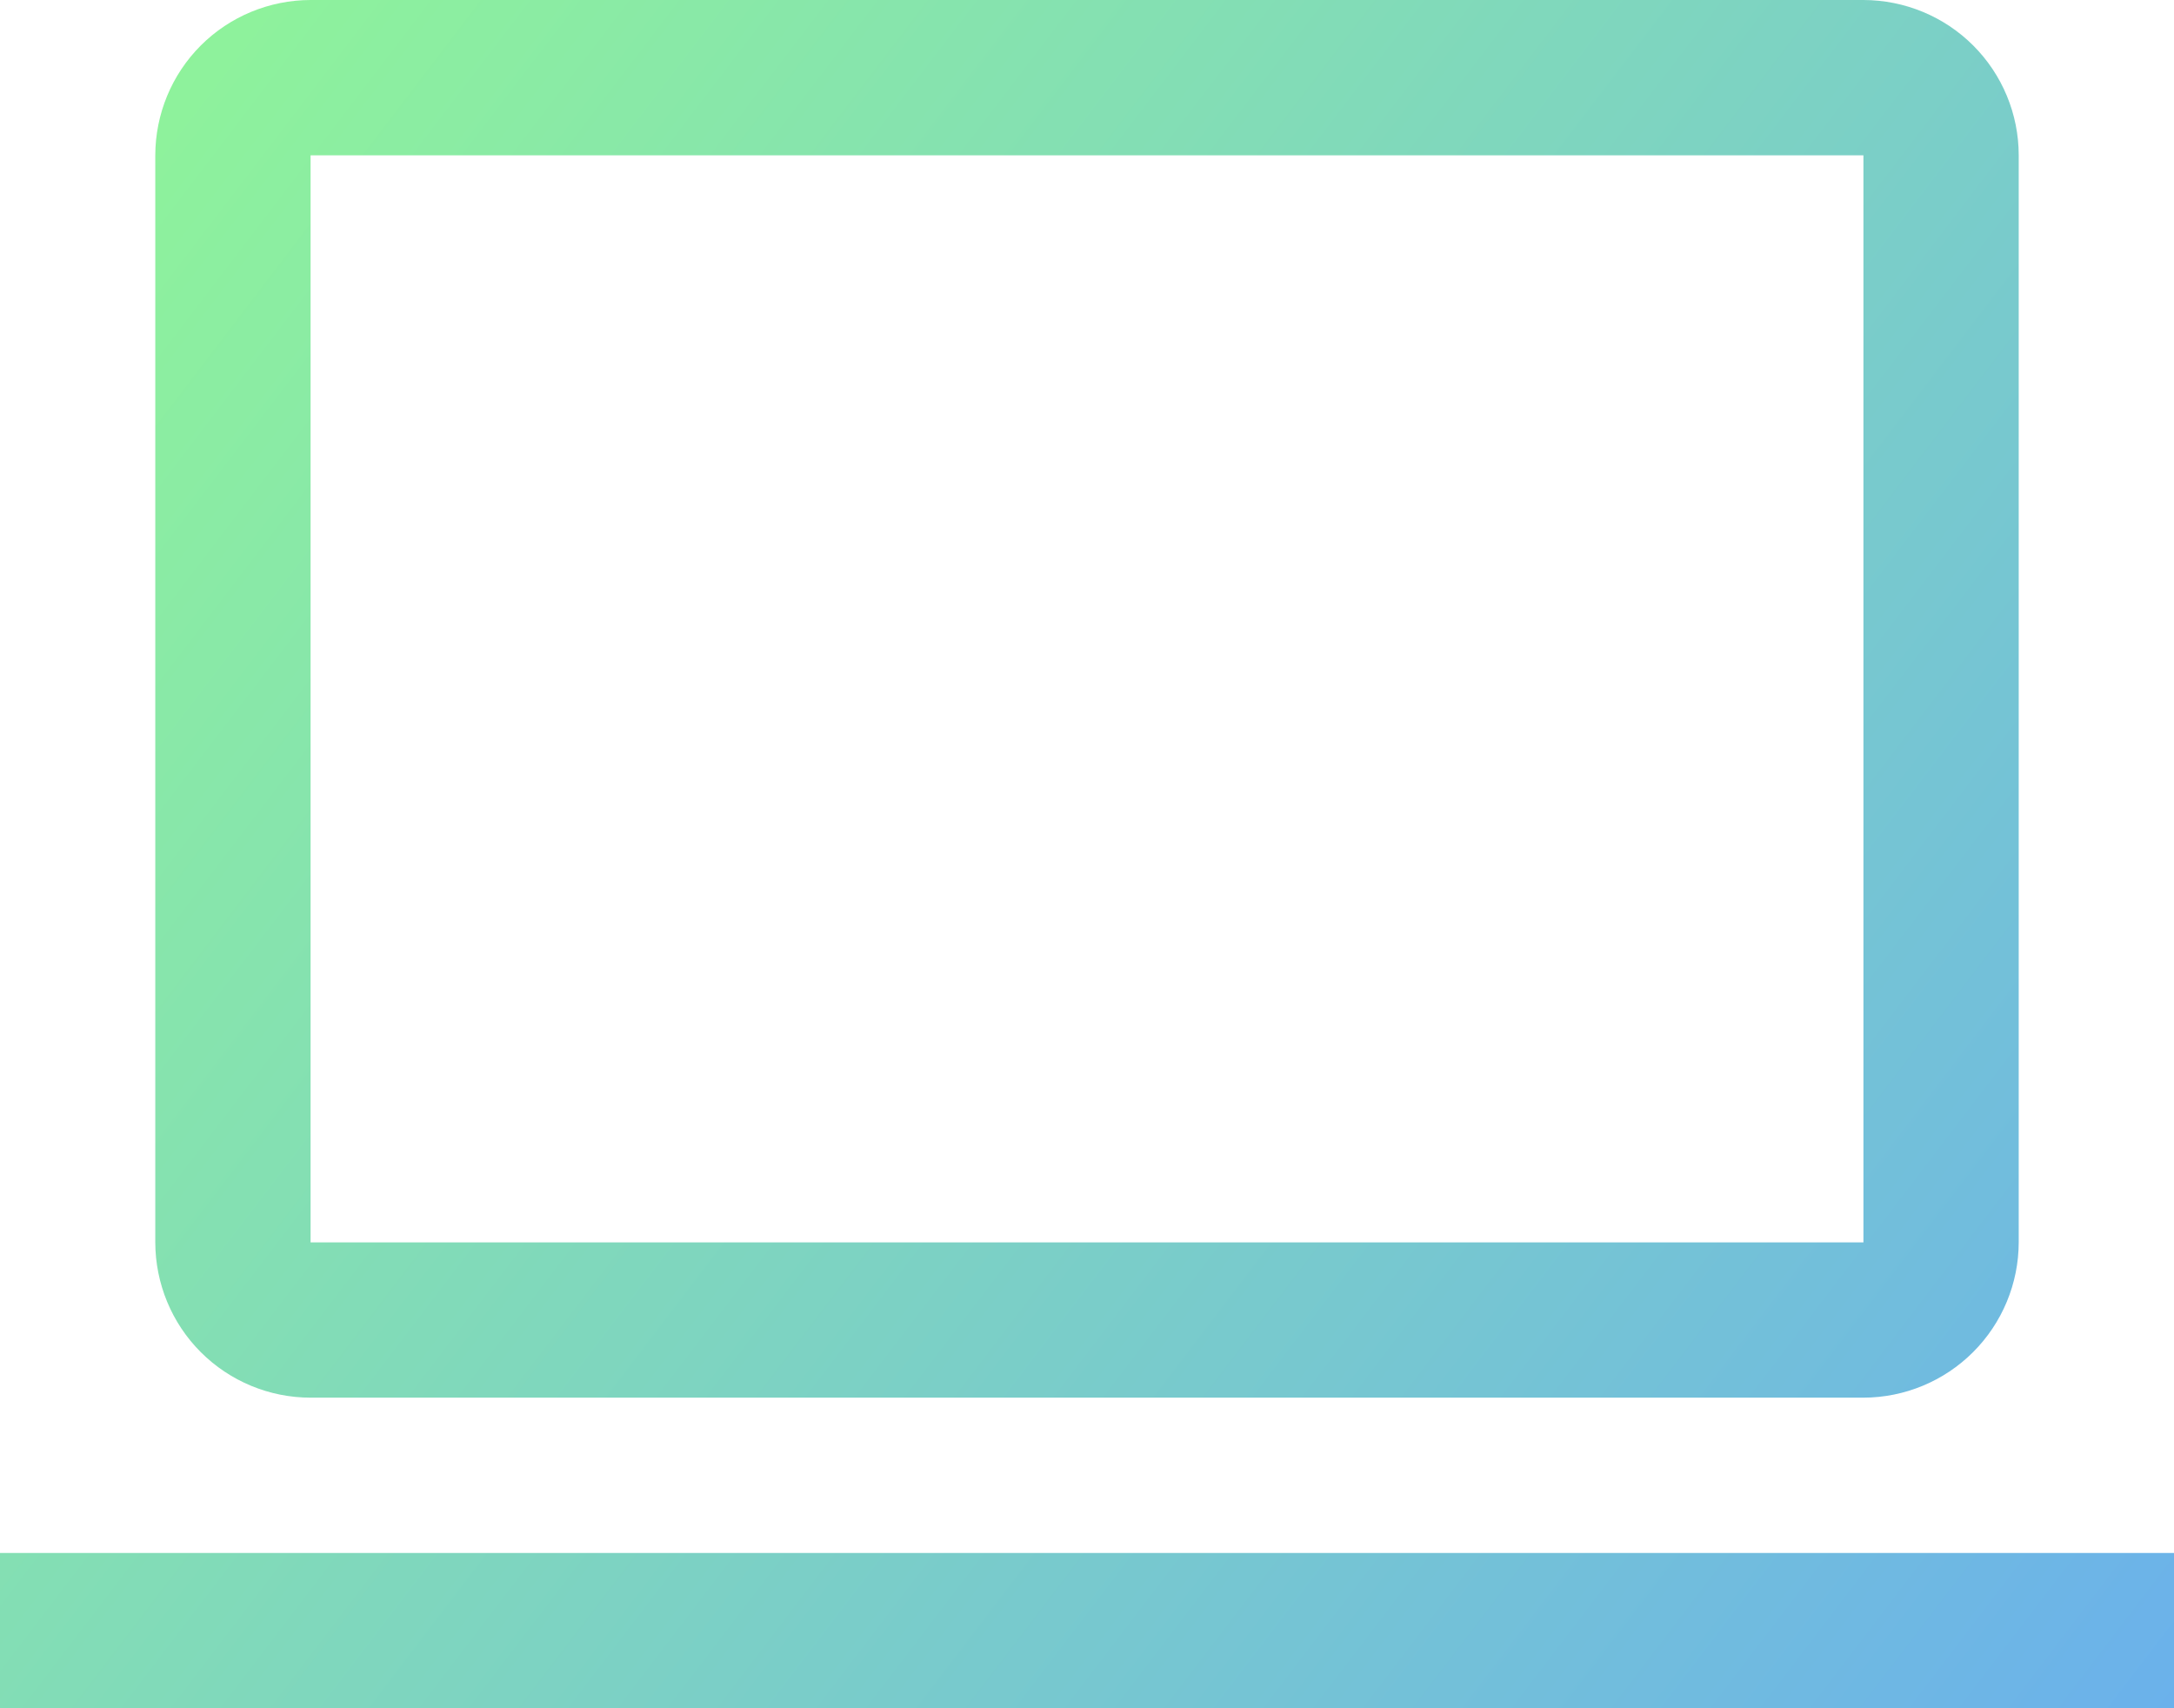 <?xml version="1.0" encoding="UTF-8"?> <svg xmlns="http://www.w3.org/2000/svg" width="28" height="22" viewBox="0 0 28 22" fill="none"> <path d="M24 18H4C3.47 18 2.961 17.789 2.586 17.414C2.211 17.039 2.001 16.53 2 16V2C2.001 1.47 2.211 0.961 2.586 0.586C2.961 0.211 3.47 0.001 4 0H24C24.53 0.001 25.039 0.211 25.414 0.586C25.789 0.961 26 1.47 26 2V16C25.999 16.53 25.788 17.038 25.413 17.413C25.038 17.788 24.53 17.999 24 18ZM4 2V16H24V2H4ZM0 20H28V22H0V20Z" fill="url(#paint0_linear_7_321)"></path> <defs> <linearGradient id="paint0_linear_7_321" x1="-5" y1="-0.005" x2="33" y2="28.995" gradientUnits="userSpaceOnUse"> <stop stop-color="#95FF8C"></stop> <stop offset="1" stop-color="#62A1FF"></stop> </linearGradient> </defs> </svg> 
